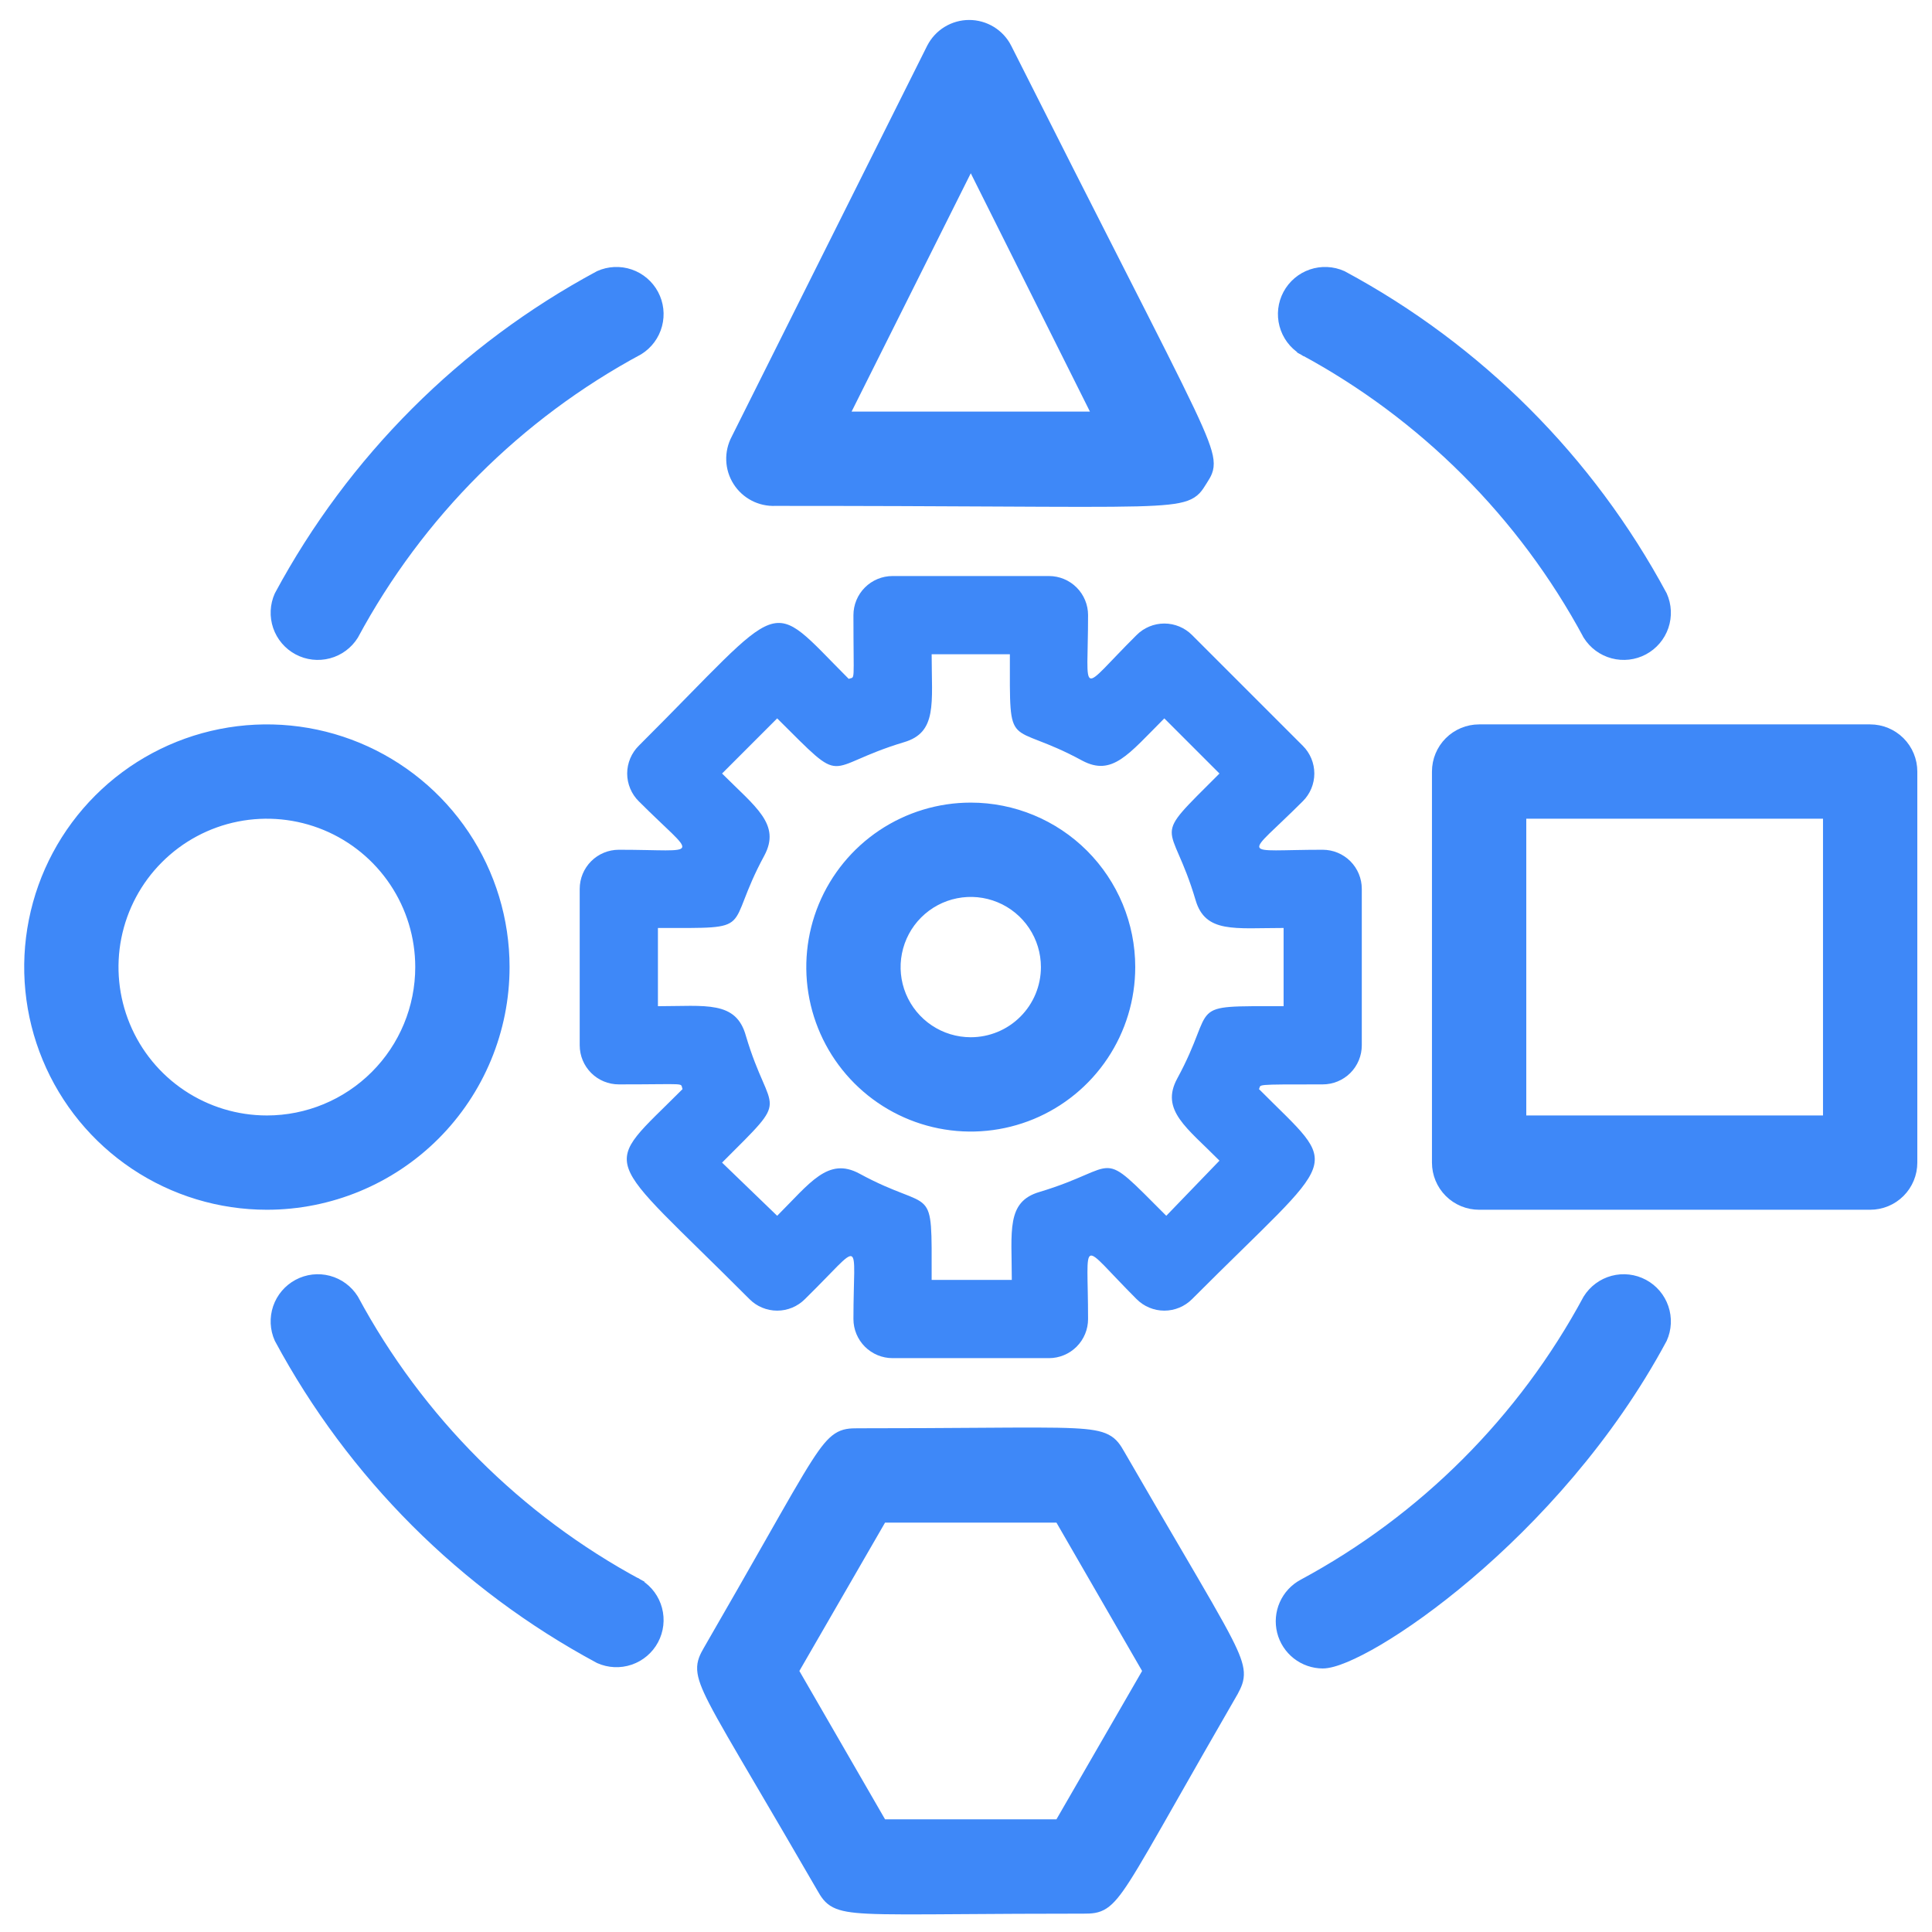 <?xml version="1.0" encoding="UTF-8"?> <svg xmlns="http://www.w3.org/2000/svg" width="72" height="72" viewBox="0 0 72 72" fill="none"> <path d="M37.55 1.77L37.55 1.769C37.415 1.505 37.21 1.284 36.958 1.13C36.705 0.976 36.415 0.894 36.119 0.894C35.824 0.894 35.533 0.976 35.281 1.13C35.029 1.284 34.824 1.505 34.689 1.769L34.688 1.77L27.402 16.341C27.269 16.592 27.204 16.873 27.215 17.156C27.225 17.44 27.311 17.716 27.463 17.956C27.615 18.196 27.828 18.392 28.08 18.523C28.331 18.654 28.612 18.715 28.895 18.703C32.348 18.703 35.019 18.716 37.091 18.727C39.653 18.74 41.298 18.749 42.375 18.721C43.344 18.695 43.877 18.64 44.206 18.521C44.377 18.46 44.497 18.379 44.595 18.277C44.683 18.184 44.751 18.075 44.819 17.965C44.823 17.959 44.826 17.953 44.83 17.947C44.842 17.929 44.853 17.911 44.864 17.893C44.924 17.799 44.984 17.703 45.024 17.6C45.076 17.469 45.096 17.326 45.074 17.142C45.032 16.79 44.829 16.262 44.376 15.302C43.862 14.215 43.012 12.543 41.663 9.892C40.617 7.836 39.272 5.19 37.55 1.77ZM31.494 15.488L36.178 6.122L40.861 15.488H31.494Z" fill="#3E88F8" stroke="#3E88F8" stroke-width="0.3"></path> <path d="M69.696 27.146H55.122C54.696 27.146 54.287 27.316 53.986 27.617C53.684 27.919 53.515 28.328 53.515 28.754V43.327C53.515 43.753 53.684 44.162 53.986 44.464C54.287 44.765 54.696 44.934 55.122 44.934H69.696C70.122 44.934 70.531 44.765 70.832 44.464C71.134 44.162 71.303 43.753 71.303 43.327V28.754C71.303 28.328 71.134 27.919 70.832 27.617C70.531 27.316 70.122 27.146 69.696 27.146ZM68.088 41.72H56.73V30.361H68.088V41.72Z" fill="#3E88F8" stroke="#3E88F8" stroke-width="0.3"></path> <path d="M18.84 36.04C18.84 34.281 18.318 32.562 17.341 31.099C16.363 29.637 14.974 28.497 13.349 27.823C11.724 27.15 9.936 26.974 8.21 27.317C6.485 27.66 4.9 28.508 3.657 29.751C2.413 30.995 1.566 32.58 1.223 34.305C0.879 36.031 1.056 37.819 1.729 39.444C2.402 41.069 3.542 42.458 5.004 43.435C6.467 44.413 8.187 44.934 9.946 44.934C12.304 44.934 14.567 43.997 16.235 42.329C17.902 40.661 18.84 38.399 18.84 36.04ZM9.946 41.72C8.822 41.72 7.724 41.387 6.79 40.763C5.856 40.139 5.128 39.252 4.699 38.214C4.269 37.176 4.156 36.034 4.375 34.932C4.595 33.831 5.135 32.819 5.93 32.025C6.724 31.23 7.736 30.689 8.838 30.47C9.939 30.251 11.081 30.364 12.119 30.793C13.157 31.223 14.044 31.951 14.668 32.885C15.292 33.819 15.625 34.917 15.625 36.04C15.625 37.547 15.027 38.991 13.961 40.056C12.896 41.121 11.452 41.72 9.946 41.72Z" fill="#3E88F8" stroke="#3E88F8" stroke-width="0.3"></path> <path d="M49.293 40.412C49.68 40.412 50.05 40.259 50.324 39.986C50.597 39.712 50.75 39.342 50.75 38.955V33.126C50.75 32.739 50.597 32.369 50.324 32.095C50.05 31.822 49.68 31.668 49.293 31.668C46.16 31.668 46.379 32.033 48.55 29.861C48.687 29.726 48.795 29.565 48.869 29.387C48.943 29.209 48.981 29.019 48.981 28.827C48.981 28.634 48.943 28.444 48.869 28.266C48.795 28.089 48.687 27.927 48.55 27.792L44.426 23.668C44.29 23.531 44.129 23.423 43.951 23.349C43.774 23.275 43.583 23.237 43.391 23.237C43.199 23.237 43.008 23.275 42.831 23.349C42.653 23.423 42.492 23.531 42.356 23.668C40.17 25.839 40.549 26.043 40.549 22.924C40.549 22.538 40.396 22.167 40.122 21.894C39.849 21.621 39.478 21.467 39.092 21.467H33.263C32.876 21.467 32.505 21.621 32.232 21.894C31.959 22.167 31.805 22.538 31.805 22.924C31.805 25.548 31.878 25.198 31.63 25.3C28.526 22.196 29.415 22.196 23.805 27.792C23.668 27.927 23.56 28.089 23.486 28.266C23.412 28.444 23.373 28.634 23.373 28.827C23.373 29.019 23.412 29.209 23.486 29.387C23.56 29.565 23.668 29.726 23.805 29.861C25.976 32.033 26.195 31.668 23.061 31.668C22.675 31.668 22.304 31.822 22.031 32.095C21.758 32.369 21.604 32.739 21.604 33.126V38.955C21.604 39.342 21.758 39.712 22.031 39.986C22.304 40.259 22.675 40.412 23.061 40.412C25.699 40.412 25.335 40.34 25.437 40.587C22.347 43.691 22.333 42.802 27.929 48.413C28.064 48.55 28.225 48.658 28.403 48.732C28.581 48.806 28.771 48.844 28.963 48.844C29.156 48.844 29.346 48.806 29.524 48.732C29.701 48.658 29.863 48.55 29.998 48.413C32.213 46.242 31.805 46.081 31.805 49.156C31.805 49.543 31.959 49.913 32.232 50.187C32.505 50.46 32.876 50.614 33.263 50.614H39.092C39.478 50.614 39.849 50.46 40.122 50.187C40.396 49.913 40.549 49.543 40.549 49.156C40.549 46.023 40.185 46.242 42.356 48.413C42.492 48.55 42.653 48.658 42.831 48.732C43.008 48.806 43.199 48.844 43.391 48.844C43.583 48.844 43.774 48.806 43.951 48.732C44.129 48.658 44.29 48.55 44.426 48.413C50.007 42.817 50.022 43.706 46.918 40.587C47.02 40.412 46.641 40.412 49.293 40.412ZM43.872 40.194C43.231 41.374 44.236 42.03 45.446 43.254L43.464 45.309C40.841 42.686 41.846 43.487 38.742 44.42C37.489 44.784 37.707 45.877 37.707 47.699H34.72C34.72 43.939 34.837 45.265 32.024 43.735C30.858 43.108 30.188 44.085 28.963 45.309L26.909 43.327C29.546 40.689 28.716 41.695 27.798 38.605C27.433 37.279 26.297 37.498 24.519 37.498V34.583C28.279 34.583 26.952 34.714 28.483 31.887C29.109 30.721 28.162 30.08 26.909 28.827L28.963 26.772C31.601 29.395 30.596 28.593 33.685 27.661C34.938 27.297 34.72 26.203 34.72 24.382H37.635C37.635 28.142 37.518 26.816 40.331 28.346C41.453 28.943 42.05 28.113 43.391 26.772L45.446 28.827C42.808 31.464 43.639 30.444 44.557 33.548C44.921 34.787 46.014 34.583 47.836 34.583V37.498C44.076 37.498 45.402 37.381 43.872 40.194Z" fill="#3E88F8"></path> <path d="M36.177 30.061C34.995 30.061 33.839 30.412 32.855 31.069C31.872 31.726 31.106 32.66 30.653 33.752C30.201 34.845 30.082 36.047 30.313 37.207C30.544 38.367 31.113 39.432 31.949 40.268C32.786 41.105 33.851 41.674 35.011 41.905C36.171 42.136 37.373 42.017 38.466 41.565C39.558 41.112 40.492 40.346 41.149 39.362C41.806 38.379 42.157 37.223 42.157 36.04C42.157 34.455 41.527 32.934 40.405 31.812C39.284 30.691 37.763 30.061 36.177 30.061ZM36.177 38.805C35.631 38.805 35.096 38.643 34.642 38.339C34.187 38.035 33.833 37.603 33.623 37.098C33.414 36.593 33.359 36.037 33.466 35.501C33.573 34.965 33.836 34.472 34.222 34.086C34.609 33.699 35.102 33.435 35.638 33.329C36.174 33.222 36.73 33.277 37.235 33.486C37.741 33.695 38.172 34.05 38.476 34.504C38.78 34.959 38.942 35.494 38.942 36.04C38.942 36.774 38.651 37.477 38.132 37.995C37.614 38.514 36.911 38.805 36.177 38.805Z" fill="#3E88F8" stroke="#3E88F8" stroke-width="0.3"></path> <path d="M59.144 23.68L59.144 23.681L59.149 23.689C59.365 24.034 59.704 24.285 60.097 24.389C60.491 24.494 60.91 24.446 61.269 24.254C61.628 24.062 61.901 23.741 62.033 23.356C62.164 22.971 62.145 22.55 61.978 22.178L61.978 22.178L61.973 22.169C59.253 17.111 55.107 12.965 50.05 10.245L50.05 10.245L50.04 10.24C49.668 10.073 49.247 10.054 48.862 10.185C48.477 10.317 48.156 10.59 47.964 10.949C47.772 11.308 47.724 11.727 47.829 12.12C47.934 12.514 48.184 12.853 48.529 13.069L48.609 12.942L48.538 13.074C53.035 15.495 56.723 19.183 59.144 23.68Z" fill="#3E88F8" stroke="#3E88F8" stroke-width="0.3"></path> <path d="M59.149 48.392L59.149 48.392L59.144 48.4C56.723 52.898 53.035 56.586 48.537 59.007L48.537 59.007C48.223 59.176 47.974 59.446 47.83 59.773C47.686 60.099 47.655 60.465 47.741 60.811C47.828 61.158 48.027 61.465 48.308 61.686C48.589 61.906 48.935 62.027 49.293 62.029H49.293C49.507 62.029 49.801 61.946 50.147 61.802C50.497 61.656 50.918 61.441 51.39 61.162C52.334 60.603 53.494 59.783 54.73 58.734C57.201 56.636 59.987 53.612 61.973 49.912L61.973 49.912L61.978 49.903C62.145 49.531 62.164 49.11 62.032 48.725C61.901 48.34 61.628 48.019 61.269 47.827C60.909 47.635 60.491 47.586 60.097 47.691C59.704 47.796 59.365 48.047 59.149 48.392Z" fill="#3E88F8" stroke="#3E88F8" stroke-width="0.3"></path> <path d="M13.211 48.4L13.211 48.4L13.206 48.392C12.99 48.047 12.651 47.796 12.258 47.691C11.864 47.586 11.445 47.635 11.086 47.827C10.727 48.019 10.454 48.34 10.322 48.725C10.191 49.11 10.21 49.531 10.377 49.903L10.377 49.903L10.382 49.912C13.102 54.969 17.248 59.116 22.306 61.836L22.305 61.836L22.315 61.841C22.687 62.007 23.108 62.027 23.493 61.895C23.878 61.764 24.199 61.491 24.391 61.132C24.583 60.772 24.631 60.354 24.526 59.96C24.422 59.567 24.171 59.228 23.826 59.012L23.747 59.139L23.818 59.007C19.32 56.586 15.632 52.898 13.211 48.4Z" fill="#3E88F8" stroke="#3E88F8" stroke-width="0.3"></path> <path d="M13.206 23.689L13.206 23.689L13.211 23.68C15.632 19.183 19.32 15.495 23.818 13.074L23.818 13.074L23.826 13.069C24.171 12.853 24.422 12.514 24.526 12.12C24.631 11.727 24.583 11.308 24.391 10.949C24.199 10.59 23.878 10.317 23.493 10.185C23.108 10.054 22.687 10.073 22.315 10.24L22.315 10.24L22.306 10.245C17.248 12.965 13.102 17.111 10.382 22.169L10.382 22.168L10.377 22.178C10.21 22.55 10.191 22.971 10.322 23.356C10.454 23.741 10.727 24.062 11.086 24.254C11.445 24.446 11.864 24.494 12.258 24.389C12.651 24.285 12.99 24.034 13.206 23.689Z" fill="#3E88F8" stroke="#3E88F8" stroke-width="0.3"></path> <path d="M45.983 63.076L45.983 63.076L45.986 63.072C46.117 62.827 46.223 62.615 46.204 62.316C46.185 62.029 46.054 61.677 45.778 61.135C45.427 60.445 44.821 59.41 43.849 57.749C43.286 56.788 42.601 55.617 41.772 54.182C41.633 53.938 41.509 53.734 41.243 53.598C40.989 53.467 40.62 53.407 40.013 53.377C39.285 53.341 38.175 53.348 36.429 53.36C35.254 53.368 33.792 53.378 31.965 53.378C31.683 53.378 31.444 53.387 31.193 53.553C30.953 53.711 30.715 54.003 30.386 54.514C29.994 55.122 29.453 56.075 28.608 57.561C28.024 58.587 27.295 59.869 26.37 61.468C26.228 61.714 26.115 61.926 26.131 62.227C26.148 62.516 26.281 62.868 26.56 63.41C26.893 64.058 27.453 65.011 28.329 66.502C28.924 67.516 29.666 68.778 30.582 70.362C30.72 70.606 30.844 70.811 31.11 70.947C31.365 71.077 31.734 71.138 32.34 71.168C33.068 71.204 34.179 71.196 35.924 71.184C37.099 71.176 38.562 71.166 40.389 71.166C40.671 71.166 40.91 71.157 41.161 70.992C41.401 70.834 41.639 70.542 41.968 70.03C42.36 69.422 42.901 68.47 43.746 66.984C44.33 65.957 45.059 64.675 45.983 63.076ZM42.736 62.272L39.457 67.951H32.897L29.617 62.272L32.897 56.593H39.457L42.736 62.272Z" fill="#3E88F8" stroke="#3E88F8" stroke-width="0.3"></path> </svg> 